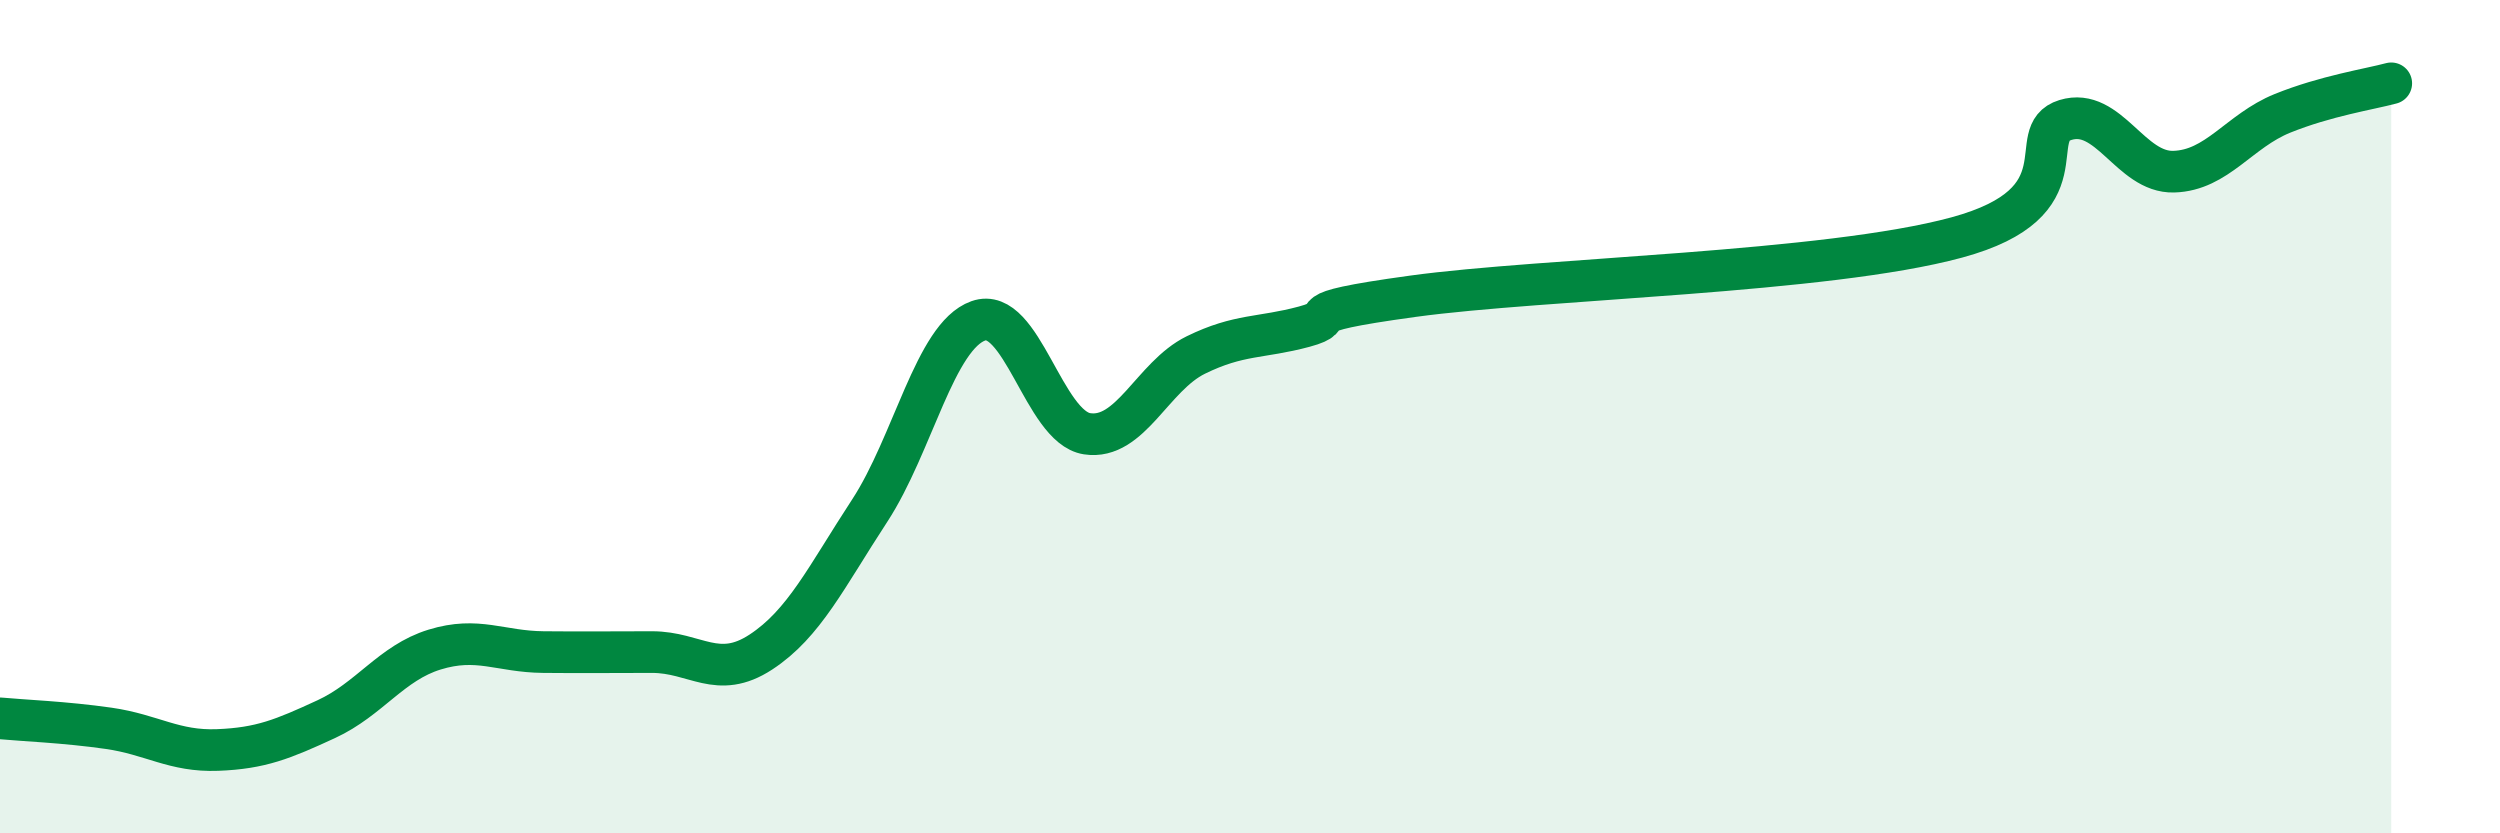 
    <svg width="60" height="20" viewBox="0 0 60 20" xmlns="http://www.w3.org/2000/svg">
      <path
        d="M 0,17.24 C 0.52,17.29 1.57,17.33 2.61,17.48 C 3.65,17.63 4.18,18.04 5.22,18 C 6.26,17.96 6.79,17.74 7.83,17.26 C 8.87,16.78 9.39,15.91 10.43,15.59 C 11.47,15.27 12,15.64 13.04,15.65 C 14.08,15.66 14.61,15.65 15.65,15.65 C 16.69,15.65 17.22,16.33 18.26,15.65 C 19.3,14.97 19.83,13.85 20.87,12.26 C 21.91,10.67 22.44,8.07 23.48,7.7 C 24.52,7.33 25.05,10.25 26.09,10.41 C 27.13,10.57 27.66,9.03 28.7,8.52 C 29.74,8.01 30.26,8.12 31.3,7.84 C 32.34,7.56 30.78,7.54 33.91,7.11 C 37.04,6.68 43.83,6.55 46.96,5.7 C 50.09,4.85 48.53,3.2 49.57,2.88 C 50.61,2.56 51.13,4.15 52.17,4.12 C 53.21,4.09 53.74,3.14 54.78,2.72 C 55.82,2.3 56.87,2.14 57.39,2L57.39 20L0 20Z"
        fill="#008740"
        opacity="0.1"
        stroke-linecap="round"
        stroke-linejoin="round"
      />
      <path
        d="M 0,17.24 C 0.52,17.29 1.57,17.33 2.61,17.48 C 3.65,17.63 4.18,18.04 5.22,18 C 6.26,17.96 6.79,17.74 7.83,17.26 C 8.87,16.78 9.39,15.91 10.43,15.59 C 11.47,15.27 12,15.64 13.04,15.65 C 14.08,15.66 14.61,15.65 15.65,15.65 C 16.69,15.65 17.22,16.33 18.26,15.65 C 19.3,14.97 19.83,13.85 20.87,12.26 C 21.91,10.67 22.44,8.07 23.48,7.7 C 24.52,7.33 25.05,10.25 26.09,10.41 C 27.13,10.57 27.66,9.03 28.7,8.52 C 29.74,8.01 30.26,8.12 31.3,7.84 C 32.34,7.56 30.78,7.54 33.91,7.11 C 37.04,6.68 43.83,6.55 46.96,5.7 C 50.09,4.85 48.53,3.2 49.57,2.88 C 50.61,2.56 51.13,4.15 52.17,4.12 C 53.21,4.09 53.74,3.14 54.78,2.72 C 55.82,2.3 56.87,2.14 57.39,2"
        stroke="#008740"
        stroke-width="1"
        fill="none"
        stroke-linecap="round"
        stroke-linejoin="round"
      />
    </svg>
  